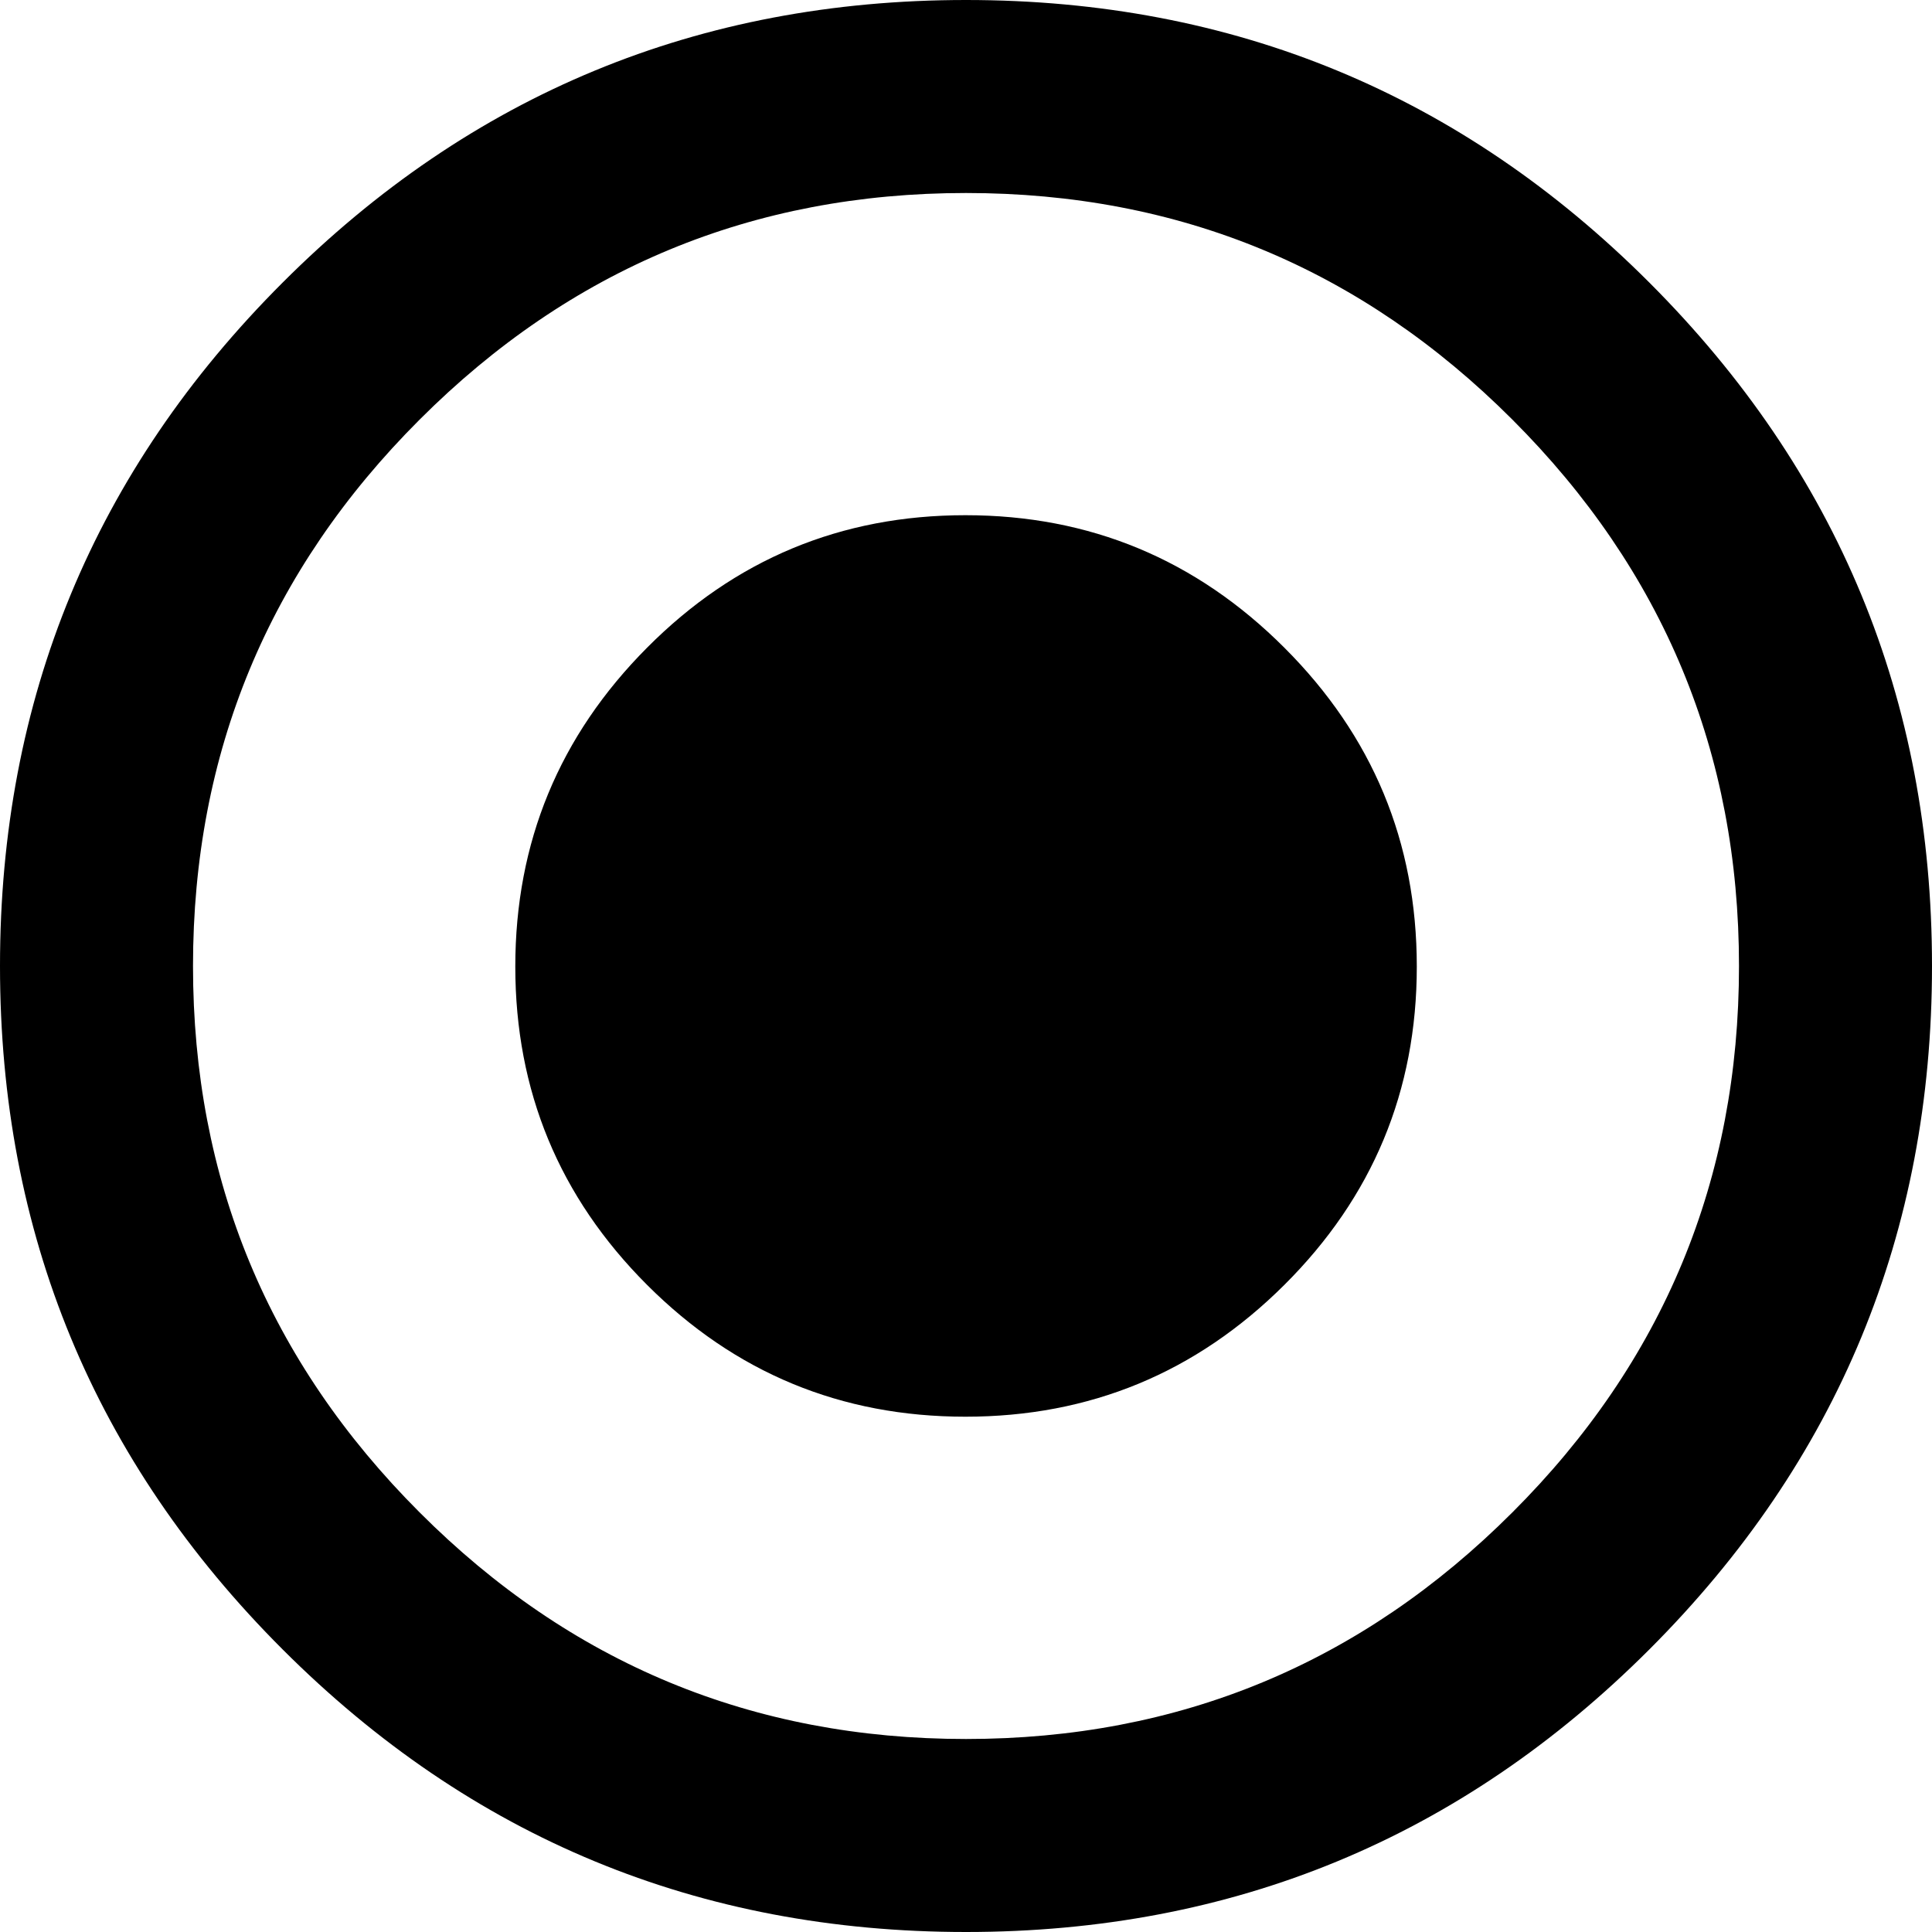 <?xml version="1.0" encoding="UTF-8"?><svg id="a" xmlns="http://www.w3.org/2000/svg" viewBox="0 0 200.1 200.1"><defs><style>.b{fill:#000;stroke-width:0px;}</style></defs><path class="b" d="M67.02,133.08c9.1,9.1,20.08,13.65,32.97,13.65s23.89-4.55,33.03-13.65c9.14-9.1,13.72-20.08,13.72-32.97s-4.57-23.89-13.72-33.03c-9.14-9.14-20.15-13.72-33.03-13.72s-23.87,4.57-32.97,13.72c-9.1,9.14-13.65,20.15-13.65,33.03s4.55,23.87,13.65,32.97M43.46,43.46c15.64-15.64,34.5-23.47,56.59-23.47s40.95,7.82,56.59,23.47c15.64,15.64,23.47,34.5,23.47,56.59s-7.82,40.96-23.47,56.59c-15.64,15.64-34.5,23.47-56.59,23.47s-40.96-7.82-56.59-23.47c-15.64-15.64-23.47-34.5-23.47-56.59s7.82-40.95,23.47-56.59M29.27,170.83c19.51,19.51,43.11,29.27,70.78,29.27s51.26-9.75,70.78-29.27c19.51-19.51,29.27-43.11,29.27-70.78s-9.76-51.26-29.27-70.78C151.32,9.75,127.72,0,100.05,0S48.78,9.75,29.27,29.27C9.75,48.78,0,72.38,0,100.05s9.75,51.27,29.27,70.78"/></svg>